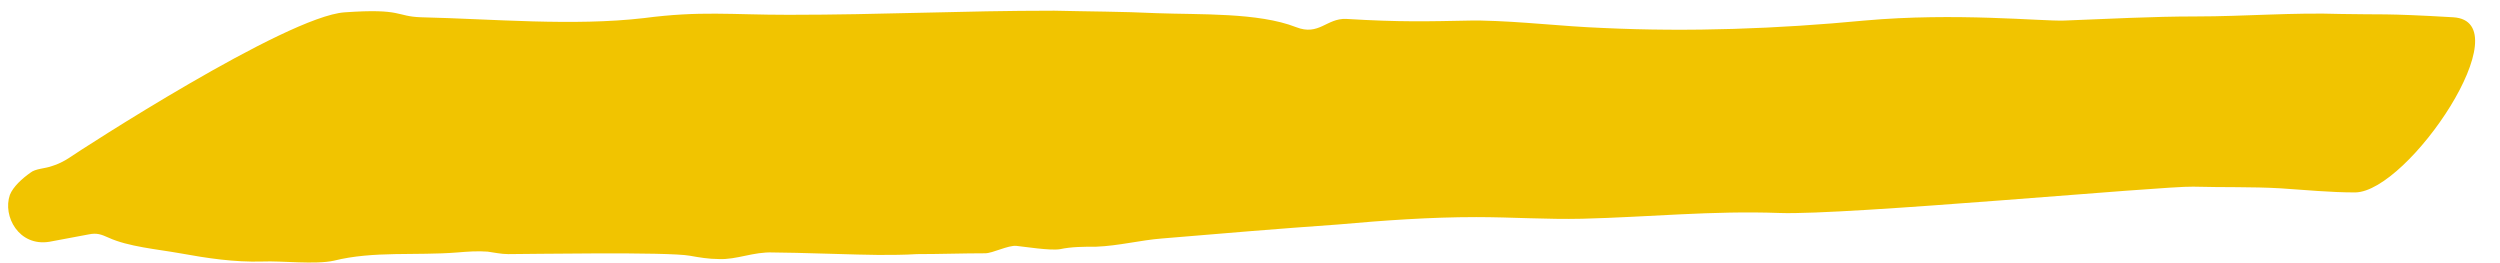 <?xml version="1.0" encoding="utf-8"?>
<!-- Generator: Adobe Illustrator 21.1.0, SVG Export Plug-In . SVG Version: 6.00 Build 0)  -->
<svg version="1.1" id="Layer_1" xmlns="http://www.w3.org/2000/svg" xmlns:xlink="http://www.w3.org/1999/xlink" x="0px" y="0px"
	 viewBox="0 0 304 32" style="enable-background:new 0 0 304 32;" xml:space="preserve">
<style>
	.st0{fill:#F1C400;}
</style>
<path class="st0" d="M298.3,2.1c-8.5-0.5-8.9-0.3-13.6-0.4C278.8,1.5,273,2,267,2c-5.3,0-10.7,0.3-16,0.5c-2.7,0.1-13.2-1-24.3,0
	c-10.5,1-21.2,1.4-31.8,0.9c-5.1-0.2-9.8-0.8-14.8-0.9c-0.4,0-0.9,0-1.3,0c-5.2,0.1-8.5,0.2-15.1-0.2c-2.4-0.1-3.3,2.1-6.1,1
	c-4.6-1.8-11.7-1.5-17-1.7c-4.1-0.2-8.3-0.2-12.4-0.3c-11.4,0-20.9,0.5-32.3,0.5c-7.1,0-10.7-0.5-17.6,0.4c-8.6,1-18.4,0.1-27.1-0.1
	c-3.1-0.1-2.2-1.1-9.3-0.6S9.7,18.3,8.4,19.2c-0.6,0.4-1.4,0.8-2.1,1c-0.8,0.3-2,0.3-2.6,0.8c-1,0.7-2.1,1.7-2.5,2.7
	C0.3,26.3,2.3,30,6,29.4c1.6-0.3,3.2-0.6,4.8-0.9c1-0.2,1.5,0,2.4,0.4c2.4,1.1,5.9,1.4,8.7,1.9c3.3,0.6,6.6,1.1,10,1
	c2.4-0.1,6.4,0.4,8.7-0.1c4.8-1.2,10-0.6,15-1c1.2-0.1,2.5-0.2,3.7-0.1c0.8,0.1,1.6,0.3,2.5,0.3c2.3,0,19.4-0.3,22.1,0.2
	c1.1,0.2,2.3,0.4,3.5,0.4c2.2,0.1,4.2-0.9,6.6-0.8c2.6,0,10.8,0.3,12.8,0.3c1.6,0,3.1,0,4.7-0.1c2.8,0,5.6-0.1,8.3-0.1
	c0.9,0,2.8-1,3.8-0.9c1,0.1,4.1,0.6,5.3,0.4c1.4-0.3,2.9-0.3,4.4-0.3c2.7-0.1,5.4-0.8,8-1c7.1-0.6,14.3-1.2,21.4-1.7
	c5.6-0.5,11.2-0.9,16.8-0.9c4.3,0,8.6,0.3,12.9,0.2c8.1-0.2,15.8-1,24-0.7c8,0.3,46.7-3.3,50.3-3.2c3.6,0.1,7.1,0,10.6,0.2
	c3.1,0.2,6,0.5,9.1,0.5C292.9,23.3,306.8,2.6,298.3,2.1z"/>
</svg>